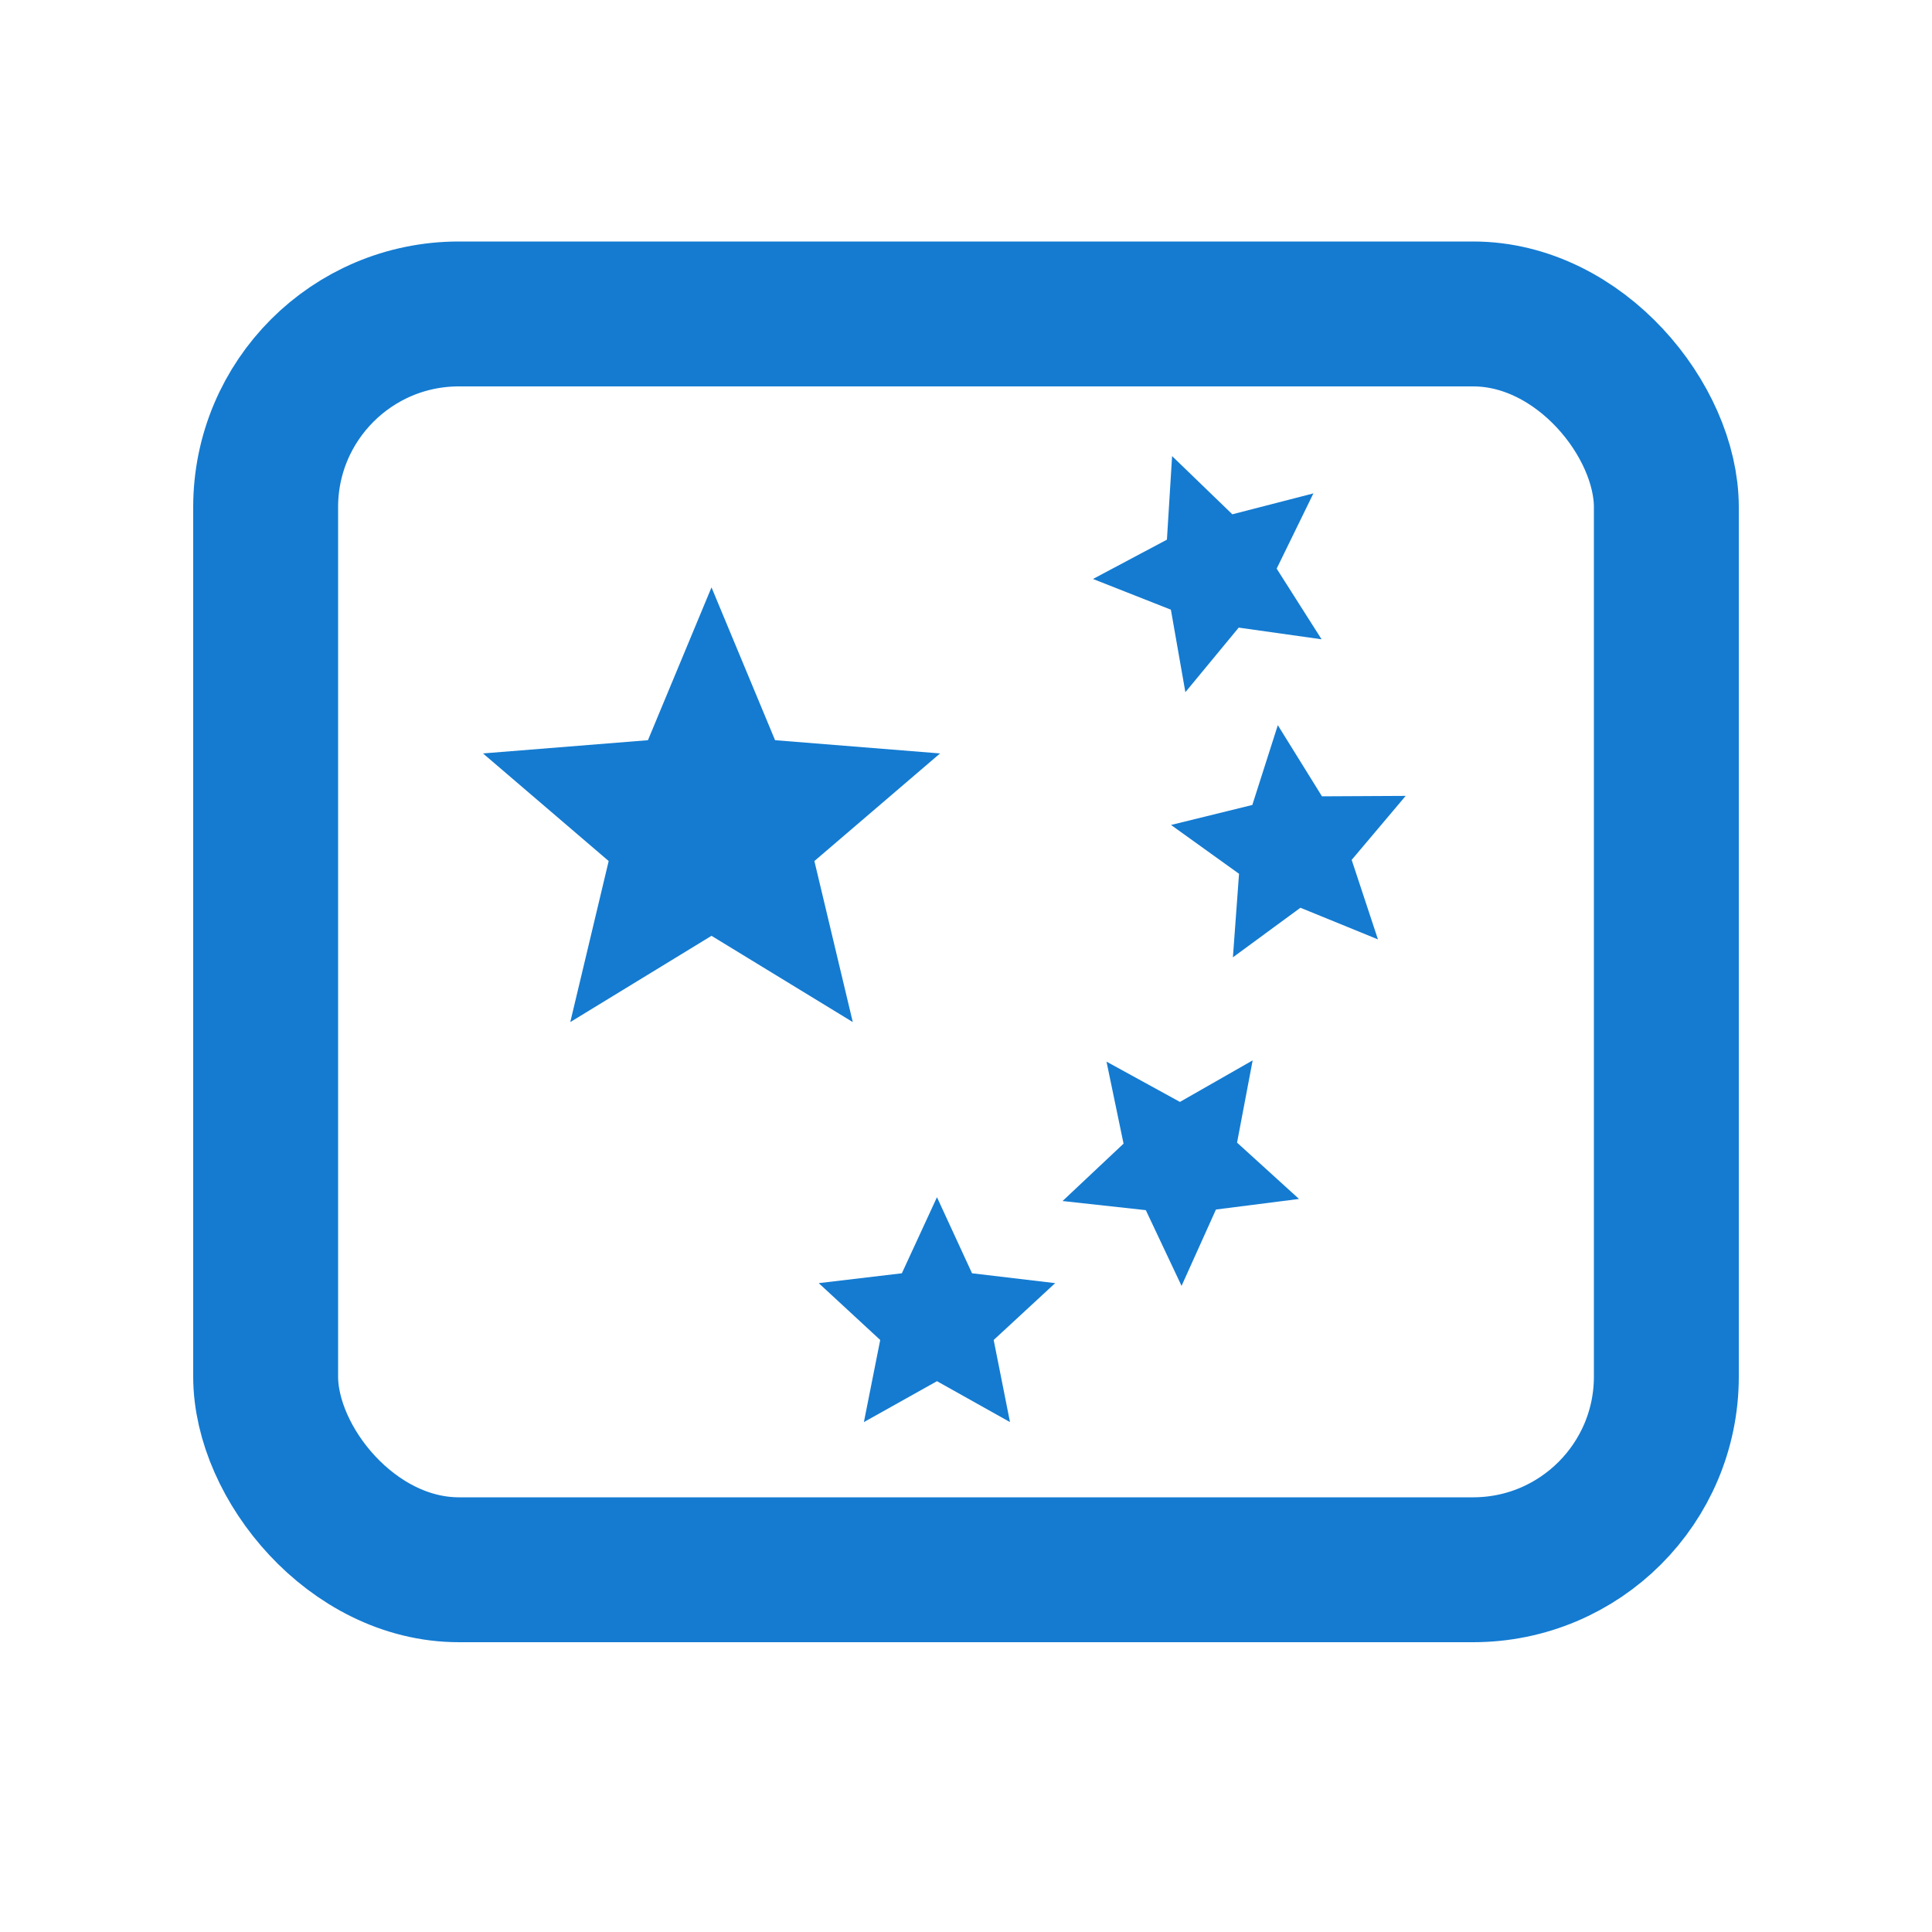 <?xml version="1.0" encoding="UTF-8"?>
<svg width="40px" height="40px" viewBox="0 0 40 40" version="1.1" xmlns="http://www.w3.org/2000/svg" xmlns:xlink="http://www.w3.org/1999/xlink">
    <title>4、国产自主可控</title>
    <g id="页面-1" stroke="none" stroke-width="1" fill="none" fill-rule="evenodd">
        <g id="4、国产自主可控">
            <rect id="外框" fill="#000000" fill-rule="nonzero" opacity="0" x="0" y="0" width="40" height="40"></rect>
            <rect id="安全区" fill="#000000" fill-rule="nonzero" opacity="0" x="4" y="4" width="32" height="32"></rect>
            <g id="编组-2" transform="translate(4, 5)">
                <rect id="矩形" stroke="#147BD1" stroke-width="3" x="1.5" y="1.5" width="29" height="26" rx="4"></rect>
                <g id="编组" transform="translate(6, 4.443)" fill="#147BD1" fill-rule="nonzero">
                    <polygon id="路径" points="15.646 3.551 14.542 4.888 14.242 3.18 12.629 2.544 14.16 1.73 14.267 0 15.514 1.205 17.193 0.772 16.432 2.33 17.362 3.793"></polygon>
                    <polygon id="路径" points="16.924 9.351 15.526 10.377 15.653 8.648 14.245 7.637 15.928 7.223 16.456 5.571 17.37 7.044 19.103 7.035 17.985 8.36 18.529 10.006"></polygon>
                    <polygon id="路径" points="15.175 15.599 14.463 17.18 13.723 15.612 11.999 15.423 13.262 14.235 12.909 12.537 14.429 13.371 15.935 12.511 15.612 14.214 16.895 15.38"></polygon>
                    <polygon id="路径" points="7.886 20 9.399 19.153 10.911 20 10.573 18.3 11.846 17.123 10.125 16.919 9.399 15.344 8.672 16.919 6.951 17.123 8.224 18.3"></polygon>
                    <polygon id="路径" points="4.731 9.932 1.807 11.718 2.602 8.384 0 6.156 3.415 5.882 4.731 2.718 6.047 5.882 9.463 6.156 6.861 8.384 7.656 11.718"></polygon>
                </g>
            </g>
        </g>
    </g>
</svg>